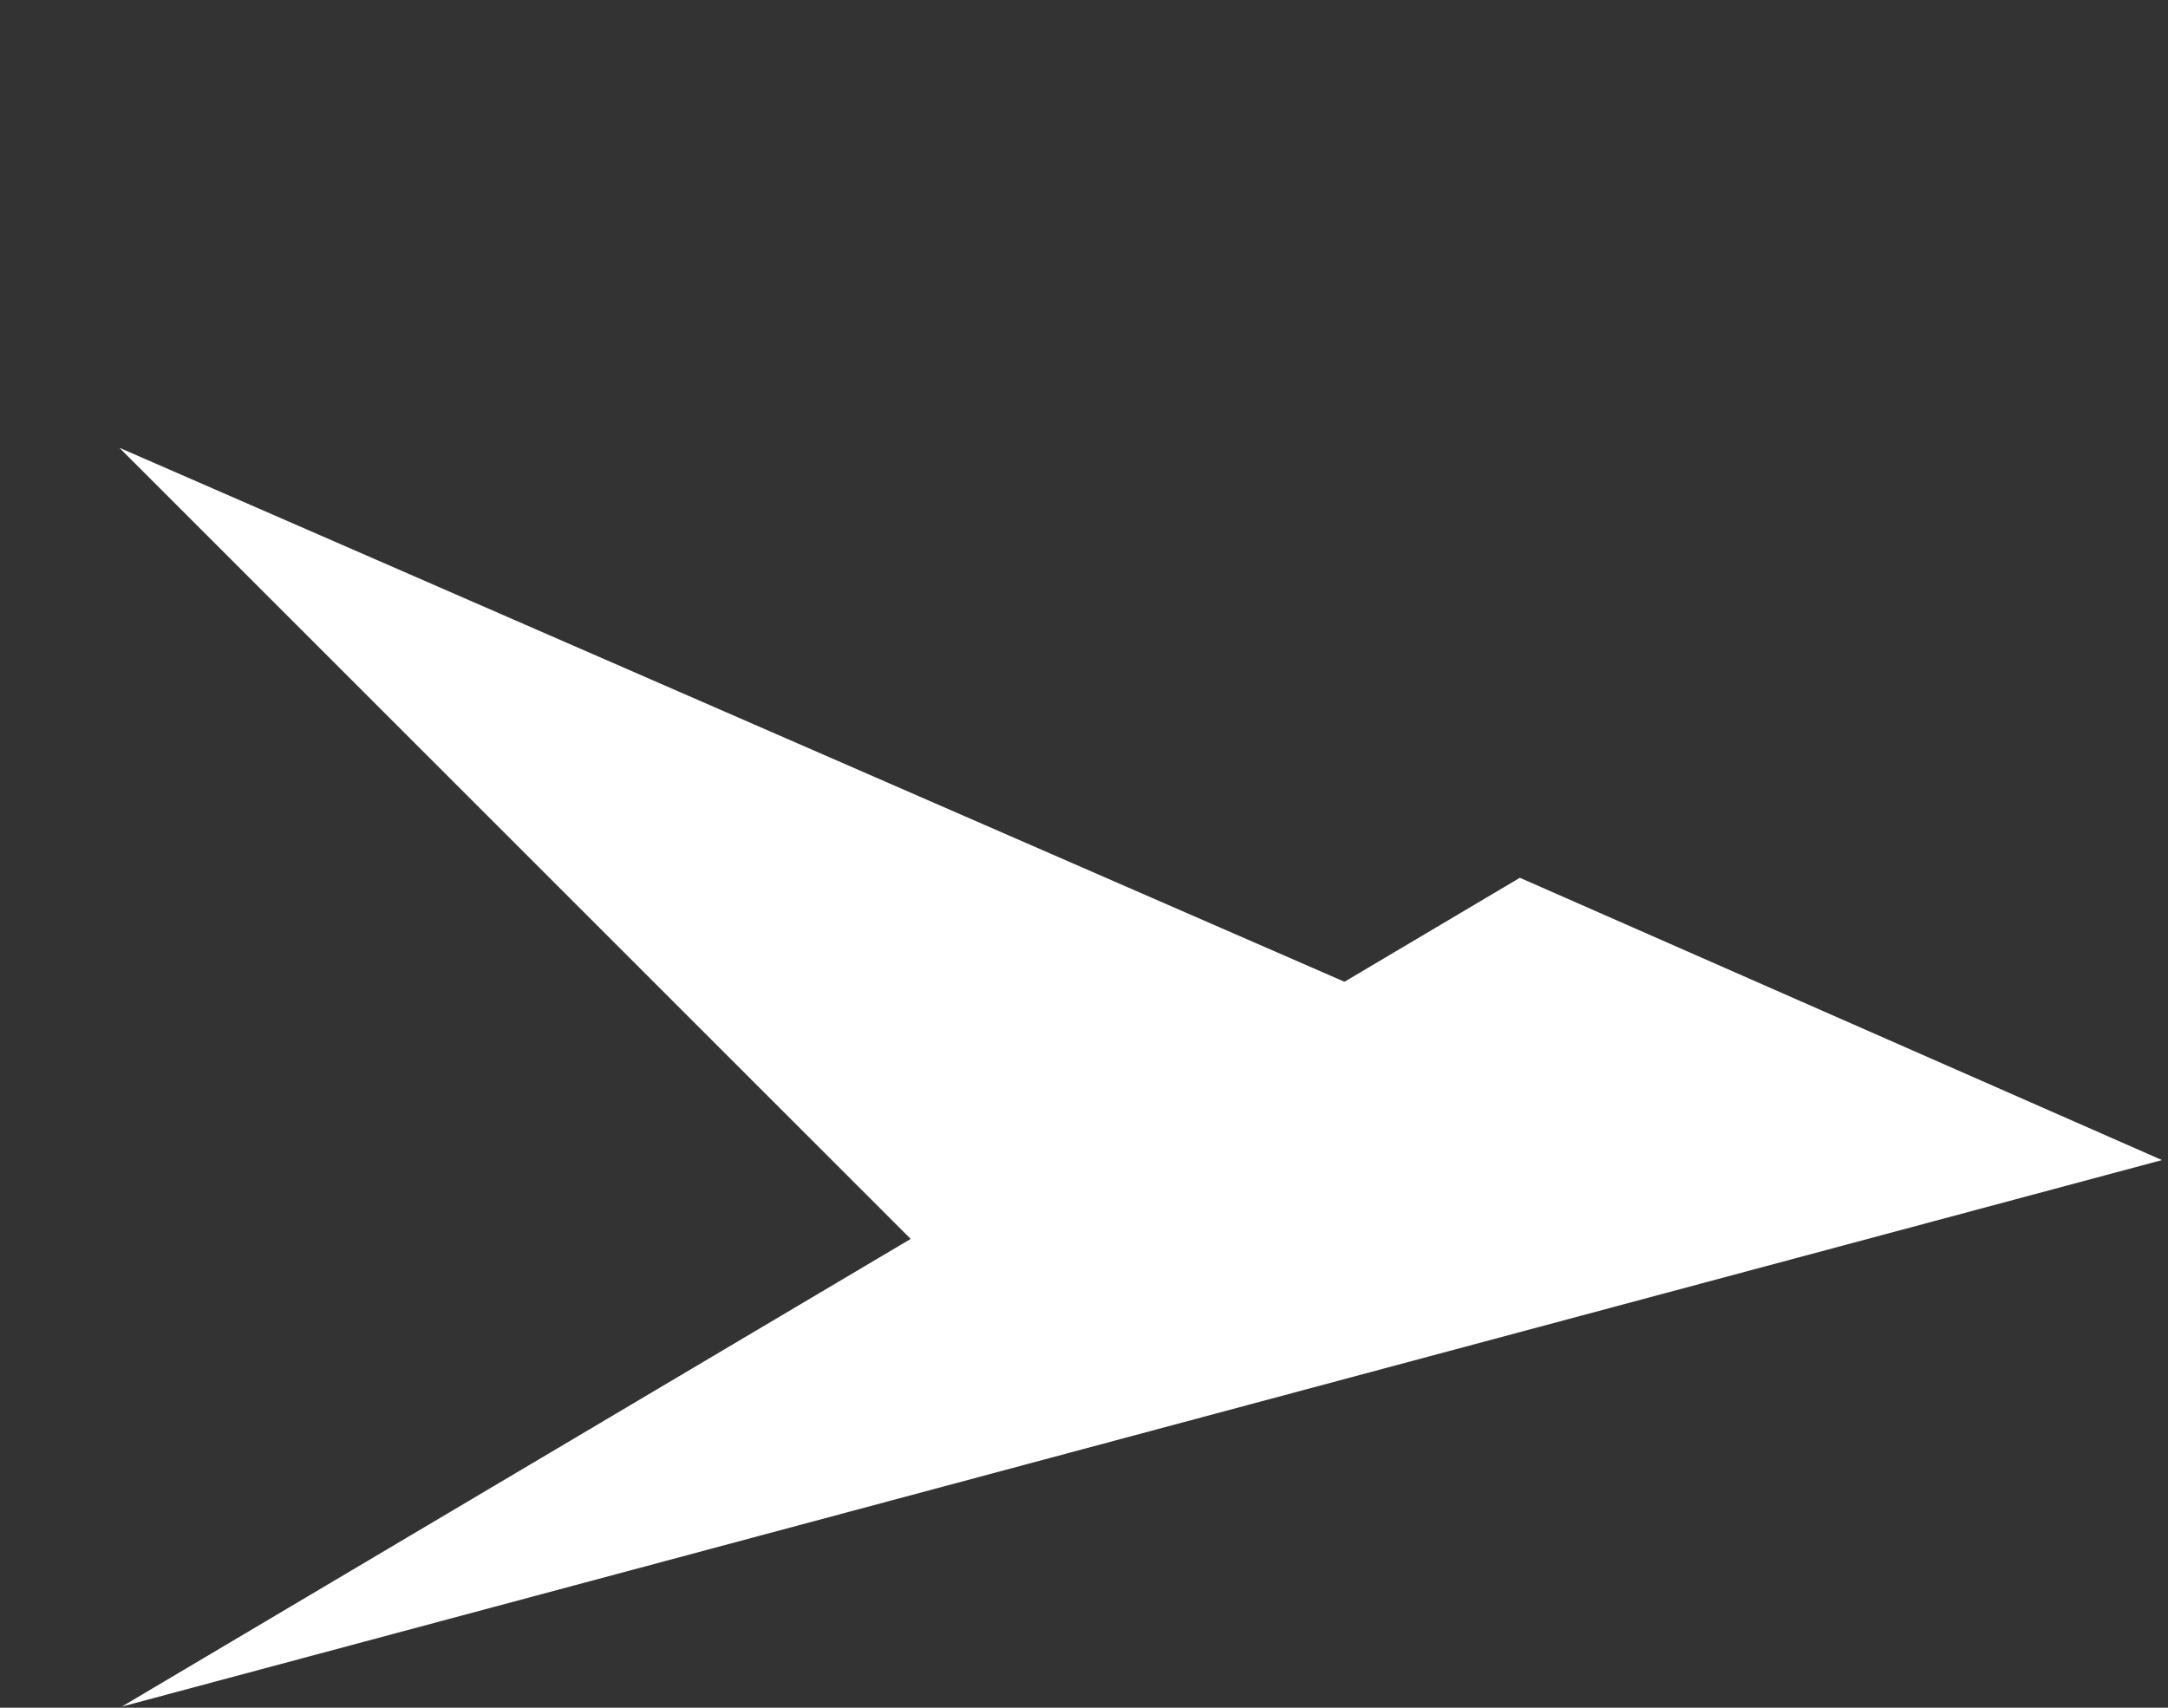 <?xml version="1.0" encoding="UTF-8"?> <svg xmlns="http://www.w3.org/2000/svg" width="231" height="182" viewBox="0 0 231 182" fill="none"><rect x="0" y="0" width="231" height="182" fill="#333333" stroke="none"/> <path d="M161.943 93.548L230.359 123.634L12.971 181.883L161.943 93.548Z" fill="white"></path> <path d="M179.865 120.593L102.366 137.368L12.717 47.719L179.865 120.593Z" fill="white"></path> </svg> 